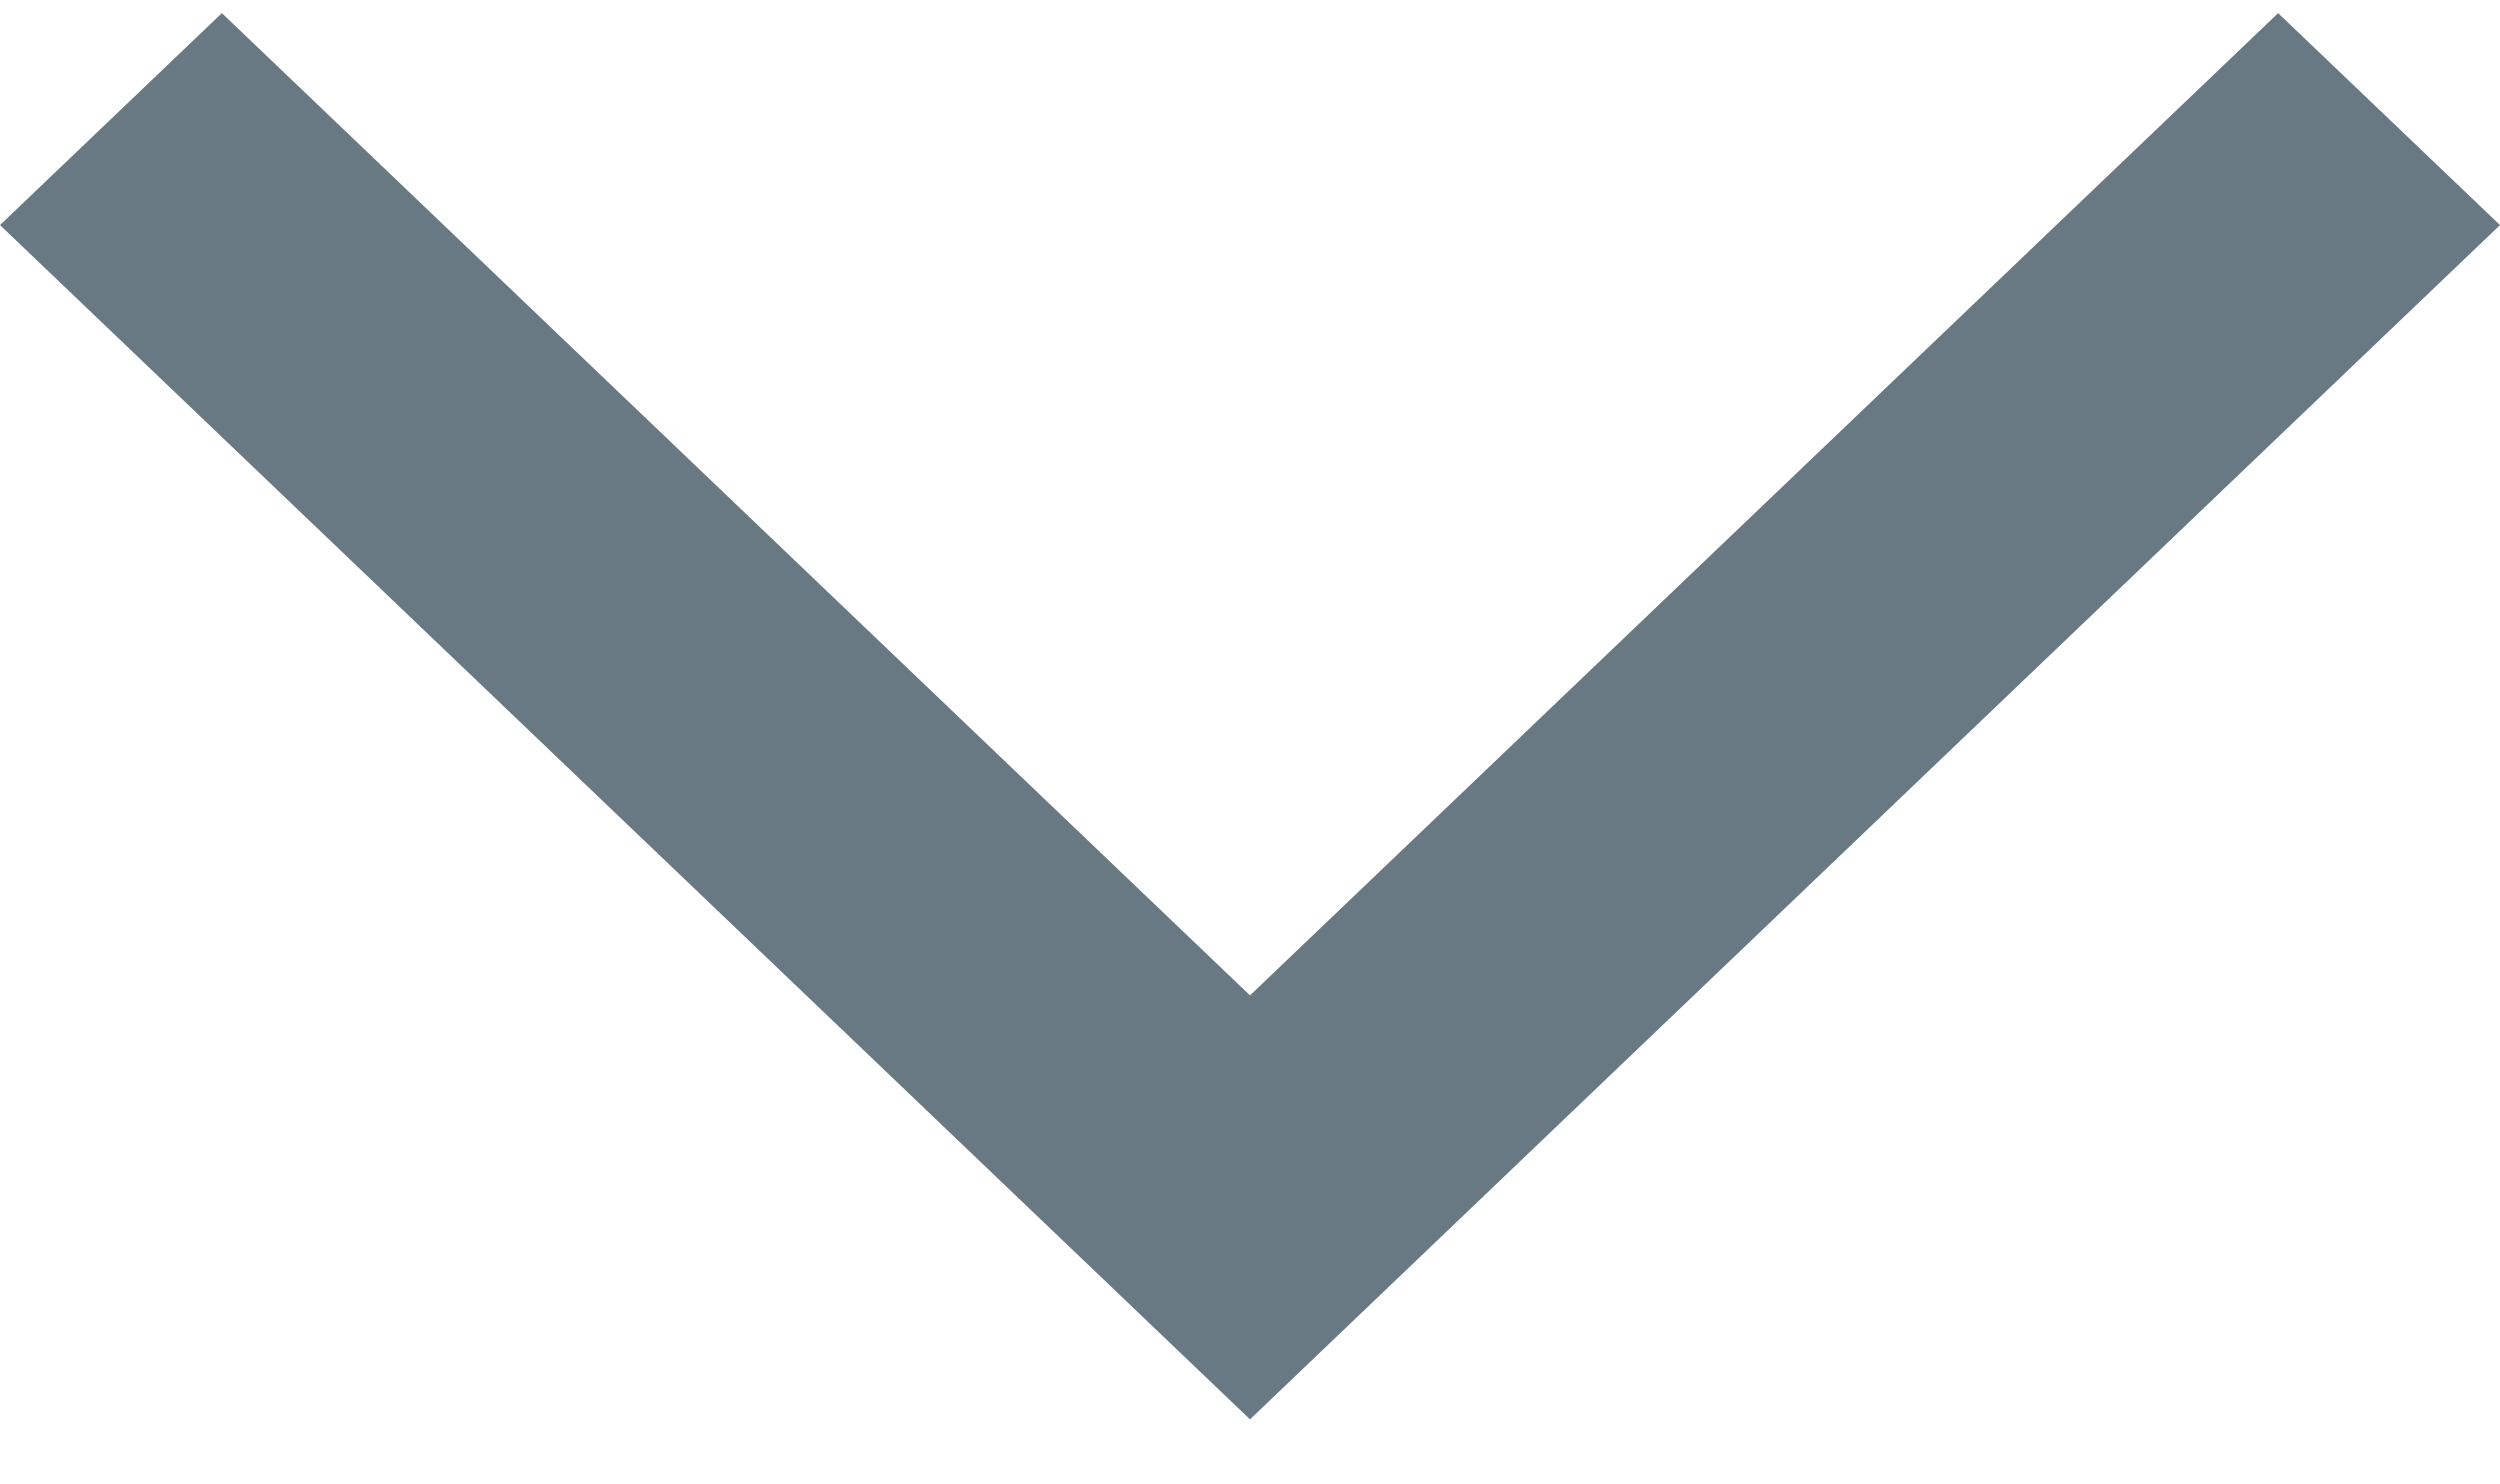 <svg width="32" height="19" viewBox="0 0 32 19" fill="none" xmlns="http://www.w3.org/2000/svg">
<path d="M32 2.881L16 18.168L1.82291e-07 2.881L2.84 0.168L16 12.741L29.16 0.168L32 2.881Z" fill="#687983"/>
</svg>
